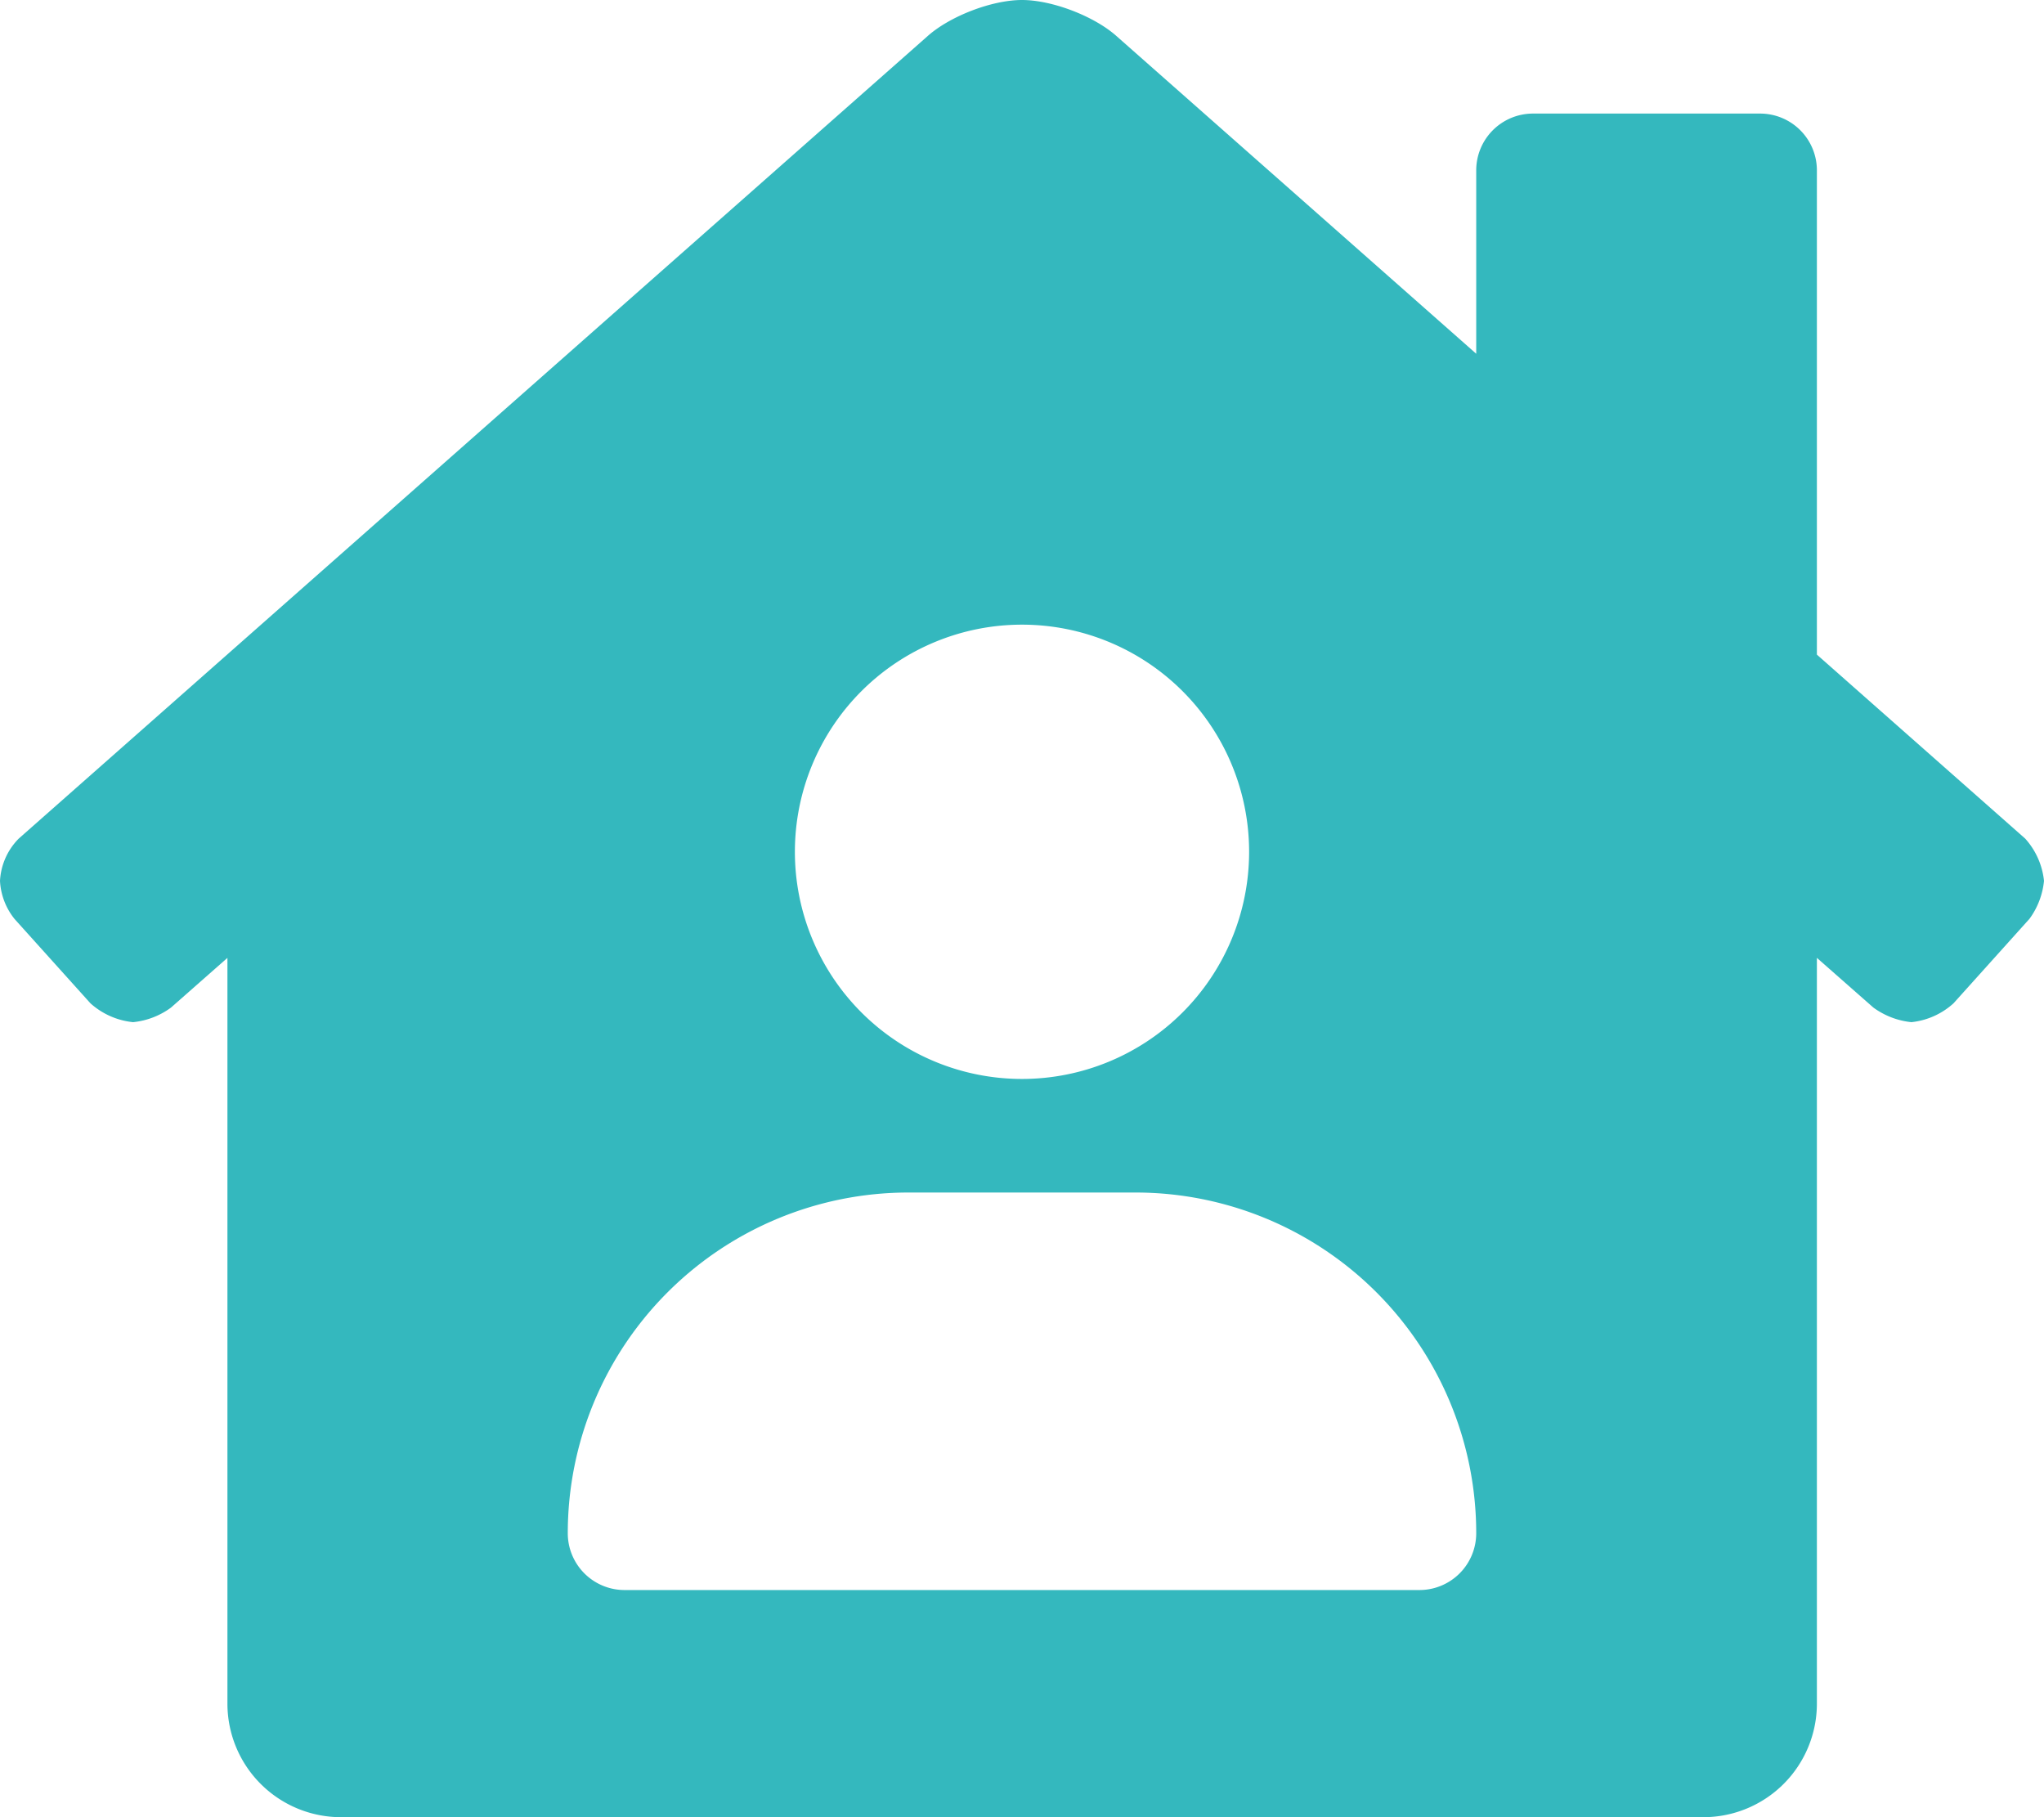 <?xml version="1.0" encoding="UTF-8"?> <svg xmlns:xlink="http://www.w3.org/1999/xlink" xmlns="http://www.w3.org/2000/svg" aria-hidden="true" class="e-font-icon-svg e-fas-house-user" viewBox="0 0 576 512" width="576" height="512"><path d="M570.69,236.27,512,184.44V48a16,16,0,0,0-16-16H432a16,16,0,0,0-16,16V99.67L314.78,10.3C308.5,4.61,296.53,0,288,0s-20.46,4.61-26.74,10.3l-256,226A18.27,18.27,0,0,0,0,248.2a18.64,18.64,0,0,0,4.09,10.71L25.5,282.7a21.14,21.14,0,0,0,12,5.3,21.67,21.67,0,0,0,10.69-4.11l15.9-14V480a32,32,0,0,0,32,32H480a32,32,0,0,0,32-32V269.88l15.91,14A21.94,21.94,0,0,0,538.63,288a20.89,20.89,0,0,0,11.87-5.31l21.41-23.81A21.64,21.64,0,0,0,576,248.19,21,21,0,0,0,570.69,236.27ZM288,176a64,64,0,1,1-64,64A64,64,0,0,1,288,176ZM400,448H176a16,16,0,0,1-16-16,96,96,0,0,1,96-96h64a96,96,0,0,1,96,96A16,16,0,0,1,400,448Z" fill="#34B8BE"></path></svg> 